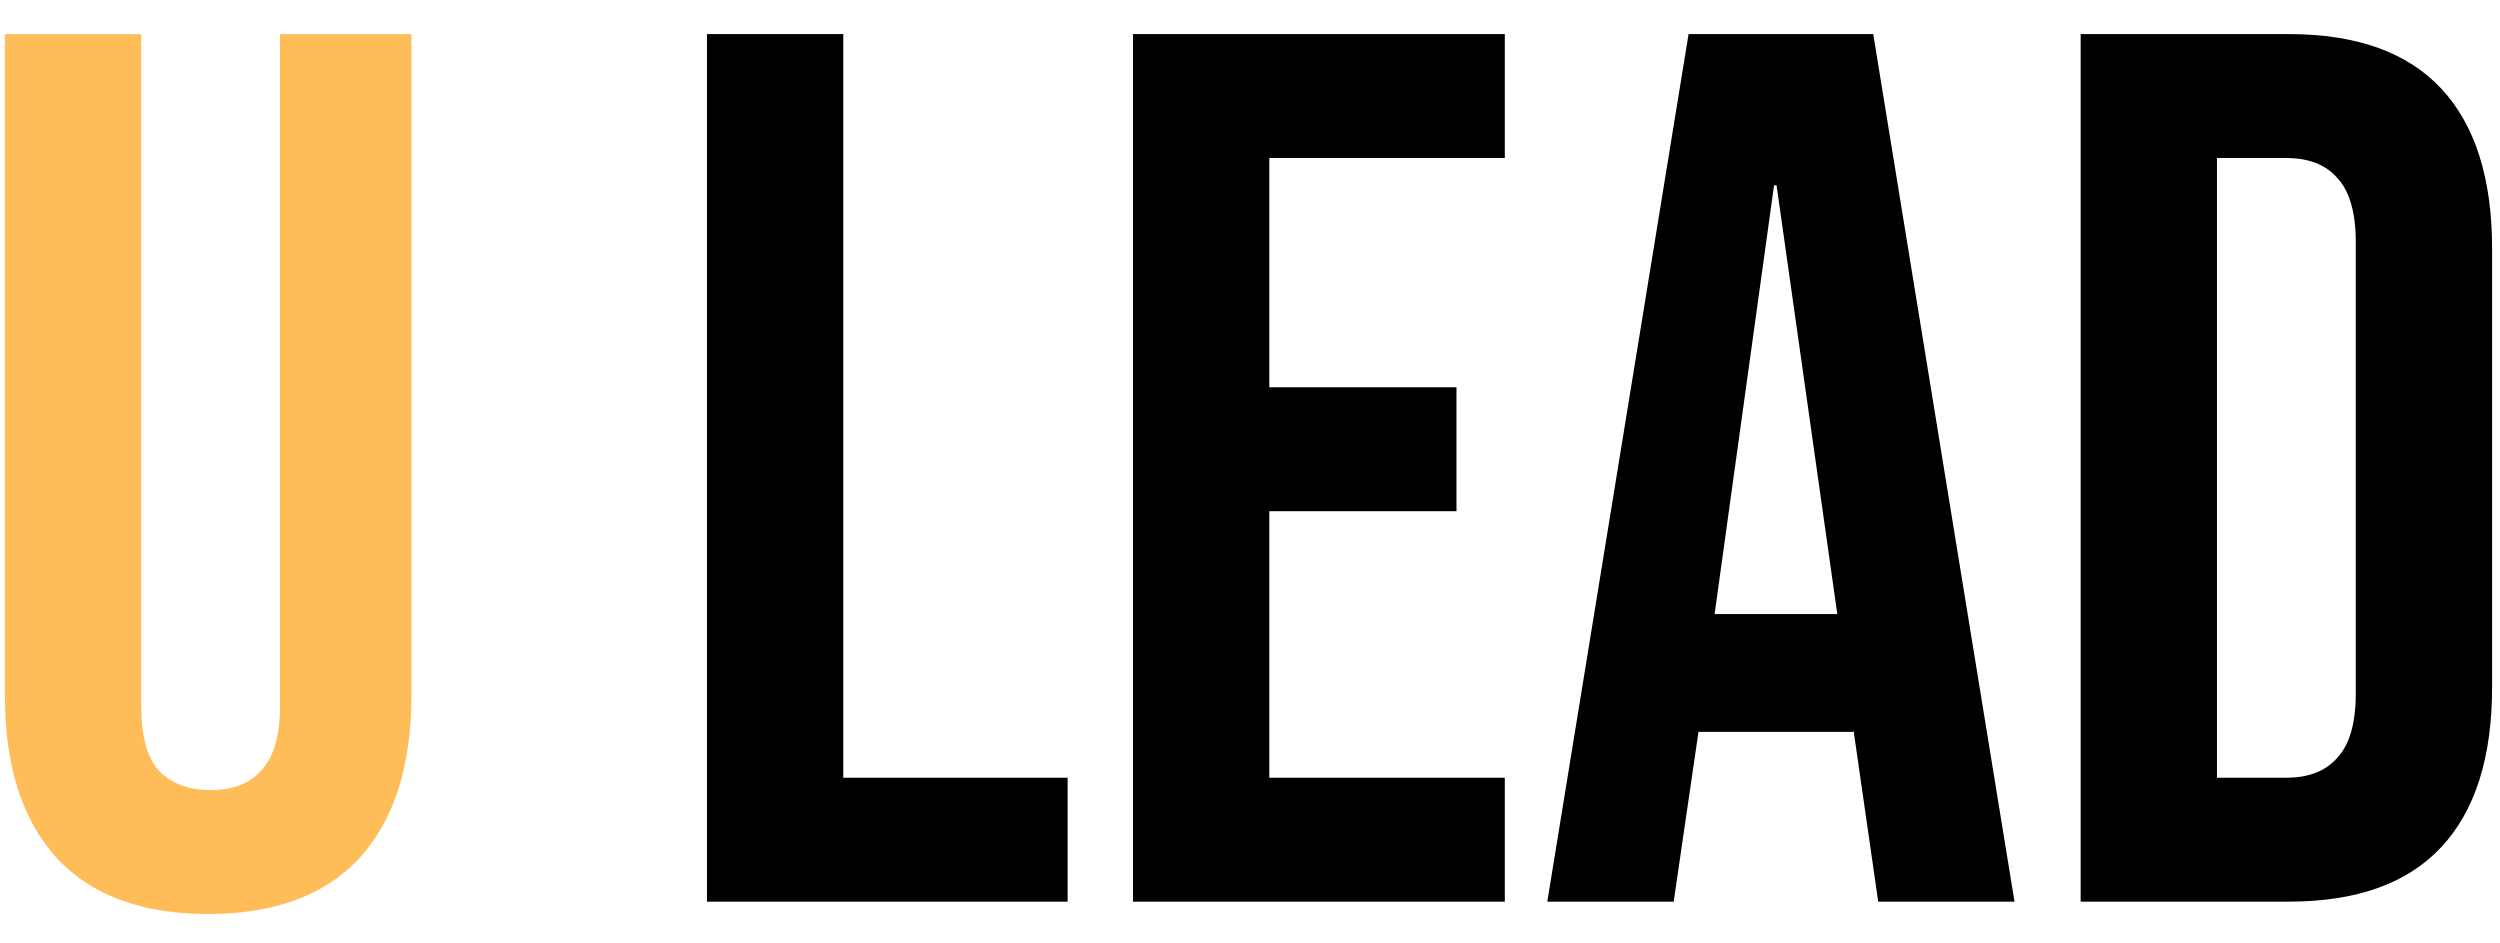 <svg width="61" height="23" viewBox="0 0 61 23" fill="none" xmlns="http://www.w3.org/2000/svg">
<path d="M5.078 22.302C3.465 22.302 2.236 21.849 1.389 20.942C0.542 20.014 0.119 18.694 0.119 16.98V0.832H3.445V17.222C3.445 17.948 3.586 18.472 3.869 18.795C4.171 19.117 4.594 19.278 5.139 19.278C5.683 19.278 6.096 19.117 6.379 18.795C6.681 18.472 6.832 17.948 6.832 17.222V0.832H10.038V16.98C10.038 18.694 9.614 20.014 8.768 20.942C7.921 21.849 6.691 22.302 5.078 22.302Z" fill="#FFBD59"/>
<path d="M17.25 0.832H20.576V18.976H26.05V22H17.25V0.832ZM27.645 0.832H36.717V3.856H30.971V9.45H35.538V12.474H30.971V18.976H36.717V22H27.645V0.832ZM41.201 0.832H45.707L49.154 22H45.828L45.223 17.797V17.857H41.443L40.838 22H37.754L41.201 0.832ZM44.83 14.984L43.348 4.521H43.287L41.836 14.984H44.83ZM50.768 0.832H55.848C57.501 0.832 58.741 1.276 59.568 2.163C60.394 3.05 60.807 4.35 60.807 6.064V16.768C60.807 18.482 60.394 19.782 59.568 20.669C58.741 21.556 57.501 22 55.848 22H50.768V0.832ZM55.788 18.976C56.332 18.976 56.745 18.815 57.028 18.492C57.33 18.17 57.481 17.645 57.481 16.92V5.912C57.481 5.187 57.33 4.662 57.028 4.34C56.745 4.017 56.332 3.856 55.788 3.856H54.094V18.976H55.788Z" fill="black"/>
</svg>
